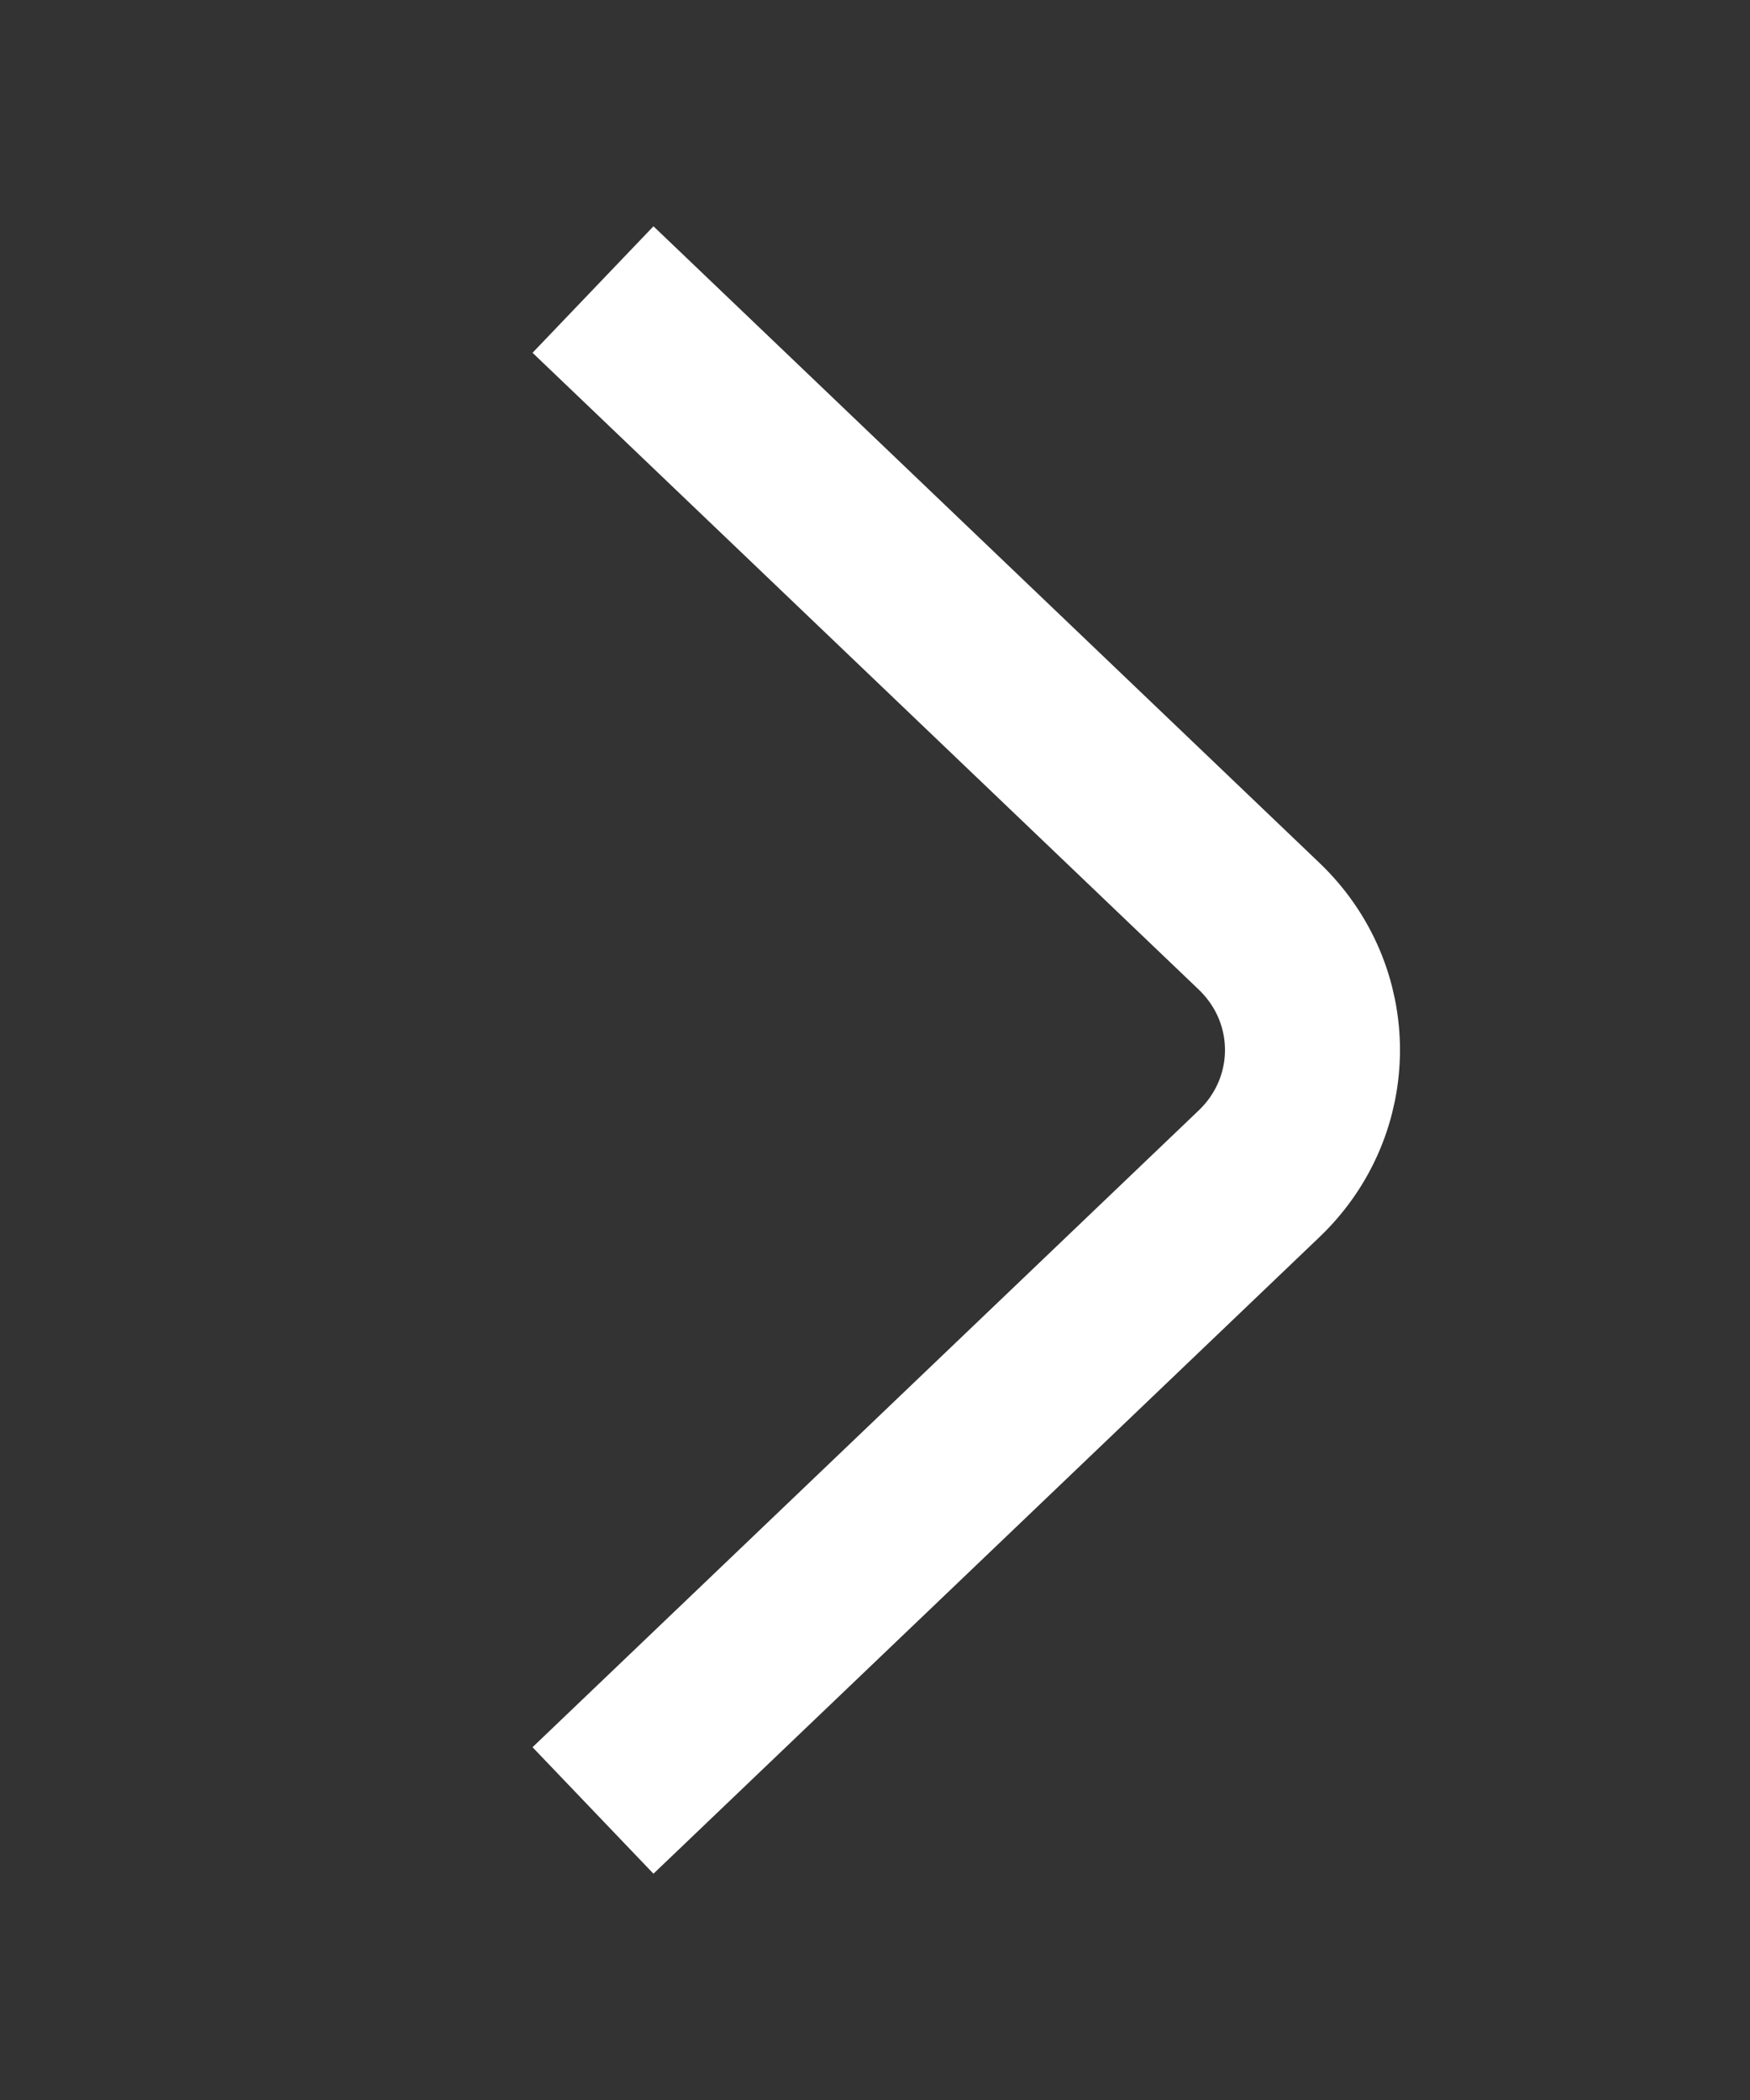 <svg width="20" height="24" viewBox="0 0 20 24" fill="none" xmlns="http://www.w3.org/2000/svg">
<rect x="0" y="0" width="20" height="24" fill="#333333" stroke="none"/>
<path d="M7.5 4L14.39 10.586C15.203 11.364 15.203 12.636 14.39 13.414L7.5 20" stroke="white" stroke-width="2" stroke-miterlimit="10" stroke-linecap="square" stroke-linejoin="round"/>
</svg>
